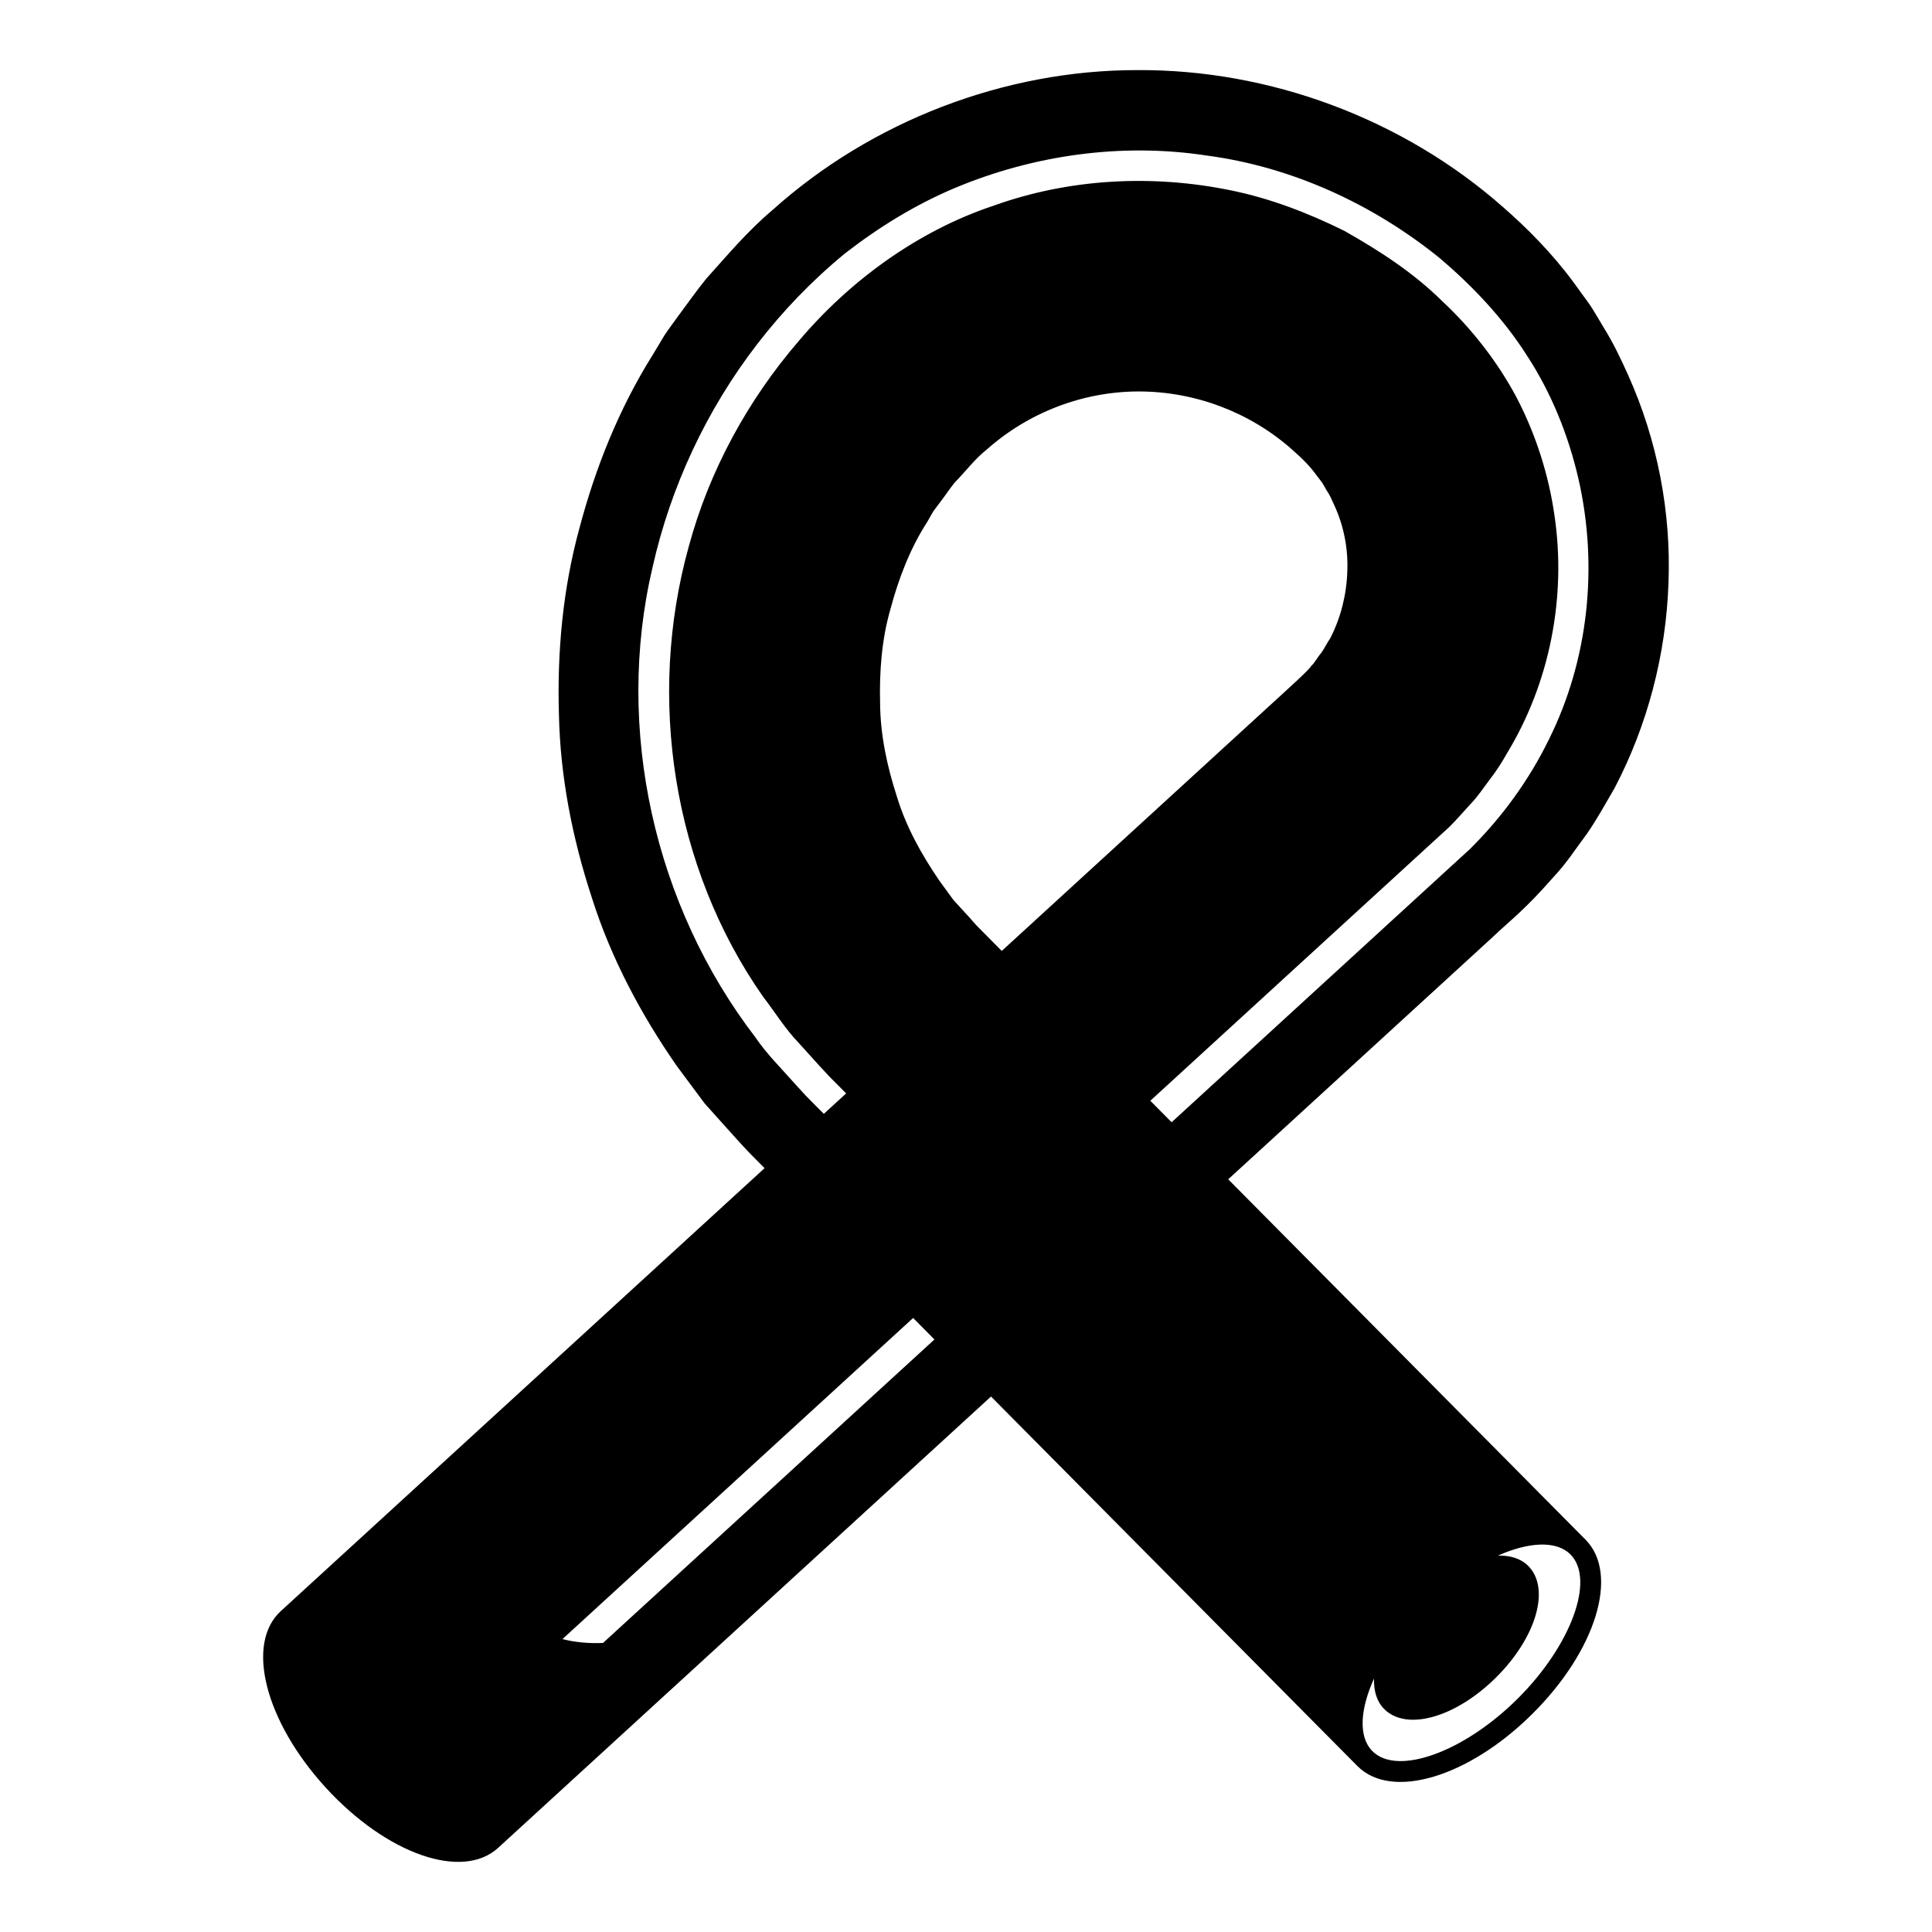 <?xml version="1.0" encoding="UTF-8"?>
<!-- Uploaded to: ICON Repo, www.iconrepo.com, Generator: ICON Repo Mixer Tools -->
<svg fill="#000000" width="800px" height="800px" version="1.1" viewBox="144 144 512 512" xmlns="http://www.w3.org/2000/svg">
 <path d="m539.56 392.35c4.856-4.641 8.273-6.961 16.078-15.863 3.57-3.797 5.918-7.543 8.824-11.402 2.707-3.875 4.984-8.059 7.371-12.145 8.816-16.805 13.684-35.562 14.332-54.41 0.727-18.855-2.926-37.875-10.711-55.176-1.941-4.328-3.988-8.602-6.504-12.629-1.219-2.031-2.398-4.094-3.703-6.066l-4.168-5.742c-5.598-7.625-12.367-14.488-18.805-20.074-26.426-23.312-61.73-36.496-96.914-36.266-35.195-0.02-70.406 13.535-96.617 37.059-6.891 5.84-11.98 12.023-17.57 18.207-2.606 3.219-5.008 6.621-7.477 9.957-1.211 1.688-2.469 3.34-3.617 5.07l-3.211 5.348c-8.828 14.109-15.086 29.746-19.316 45.766-4.402 16.031-5.918 32.73-5.434 49.27 0.336 16.586 3.59 33.055 8.781 48.805 5.023 15.855 12.949 30.73 22.395 44.352l7.43 9.996 8.25 9.191c1.309 1.414 2.961 3.273 4.004 4.305l3.301 3.328 0.34 0.34-128.21 117.39c-9.426 8.629-4.18 29.191 11.941 46.805 16.121 17.613 36.18 24.609 45.656 15.934l130.62-119.61 97.086 97.914c9.02 9.094 29.367 3.051 46.324-13.758 16.957-16.812 23.168-37.117 14.145-46.219l-94.695-95.5 14.625-13.395zm-31.434 196.49c-0.094 3.231 0.707 6.062 2.688 8.062 5.902 5.949 18.918 2.293 29.629-8.332 10.711-10.621 14.477-23.609 8.574-29.566-1.984-2-4.809-2.828-8.039-2.758 8.203-3.637 15.488-4.051 19.227-0.281 6.59 6.644 0.125 24.184-14.109 38.301-14.238 14.117-31.824 20.434-38.406 13.793-3.742-3.766-3.266-11.047 0.438-19.219zm-204.33-9.434c-3.828 0.152-7.438-0.188-10.746-1.027l92.938-85.102 5.648 5.695zm105.68-183.4-2.848-2.871-3.301-3.332c-1.176-1.168-1.531-1.715-2.348-2.594l-4.324-4.719-3.703-5.09c-4.711-6.898-8.848-14.277-11.273-22.328-2.582-7.945-4.383-16.273-4.445-24.715-0.207-8.391 0.414-16.906 2.754-24.984 2.172-8.082 5.184-16.004 9.73-23.047l1.559-2.727c0.586-0.867 1.266-1.676 1.879-2.523 1.281-1.66 2.43-3.422 3.734-5.066 2.906-2.977 5.668-6.598 8.453-8.742 11.012-9.848 25.445-15.496 40.352-15.527 14.891-0.023 29.383 5.441 40.48 15.188 2.984 2.609 5.062 4.695 6.828 7.172l1.387 1.812c0.414 0.637 0.73 1.324 1.133 1.965 0.879 1.242 1.453 2.644 2.078 4.019 2.539 5.481 3.734 11.656 3.441 17.789-0.234 6.121-1.773 12.152-4.543 17.52-0.887 1.234-1.484 2.633-2.383 3.859-0.957 1.047-1.793 2.762-2.644 3.414-0.207 0.746-6.488 6.391-10.754 10.293l-55.191 50.535zm45.016 45.402-5.648-5.695 11.328-10.375 41.781-38.262 20.891-19.129 5.223-4.781c1.809-1.781 3.781-4.059 5.637-6.09 1.988-2.051 3.441-4.316 5.106-6.508 1.688-2.16 3.172-4.457 4.508-6.856 11.418-18.746 15.832-41.484 12.637-63.109-1.547-10.82-4.926-21.387-9.969-31.125-5.129-9.652-12.051-18.488-19.891-25.773-7.578-7.484-16.613-13.324-25.867-18.543-9.543-4.715-19.543-8.582-29.992-10.707-20.797-4.285-42.832-3.164-62.891 4.043-20.176 6.699-38.242 19.992-51.602 35.793-13.566 15.723-23.805 34.473-29.223 54.574-11.129 40.047-4.277 85 19.688 119.25 3.18 4.102 5.906 8.605 9.52 12.332 3.43 3.754 7.059 7.969 10.301 11.09l2.211 2.231-5.918 5.418-2.269-2.289-2.488-2.512-2.742-2.992c-3.602-4.113-7.531-7.918-10.629-12.484-26.77-34.867-37.34-81.75-27.262-124.57 4.805-21.406 14.34-41.785 27.754-59.164 6.676-8.652 14.258-16.598 23.121-23.918 8.965-6.977 18.715-13 29.215-17.426 20.949-8.777 44.277-12.043 66.738-8.617 22.543 2.977 44.023 12.836 61.664 27.094 8.504 7.191 16.887 15.906 23.246 25.938 6.496 9.941 10.984 21.141 13.641 32.66 5.266 23.051 2.731 47.938-7.914 69.219-5.207 10.609-12.273 20.383-20.848 28.883l-20.887 19.125-41.773 38.254z"/>
</svg>